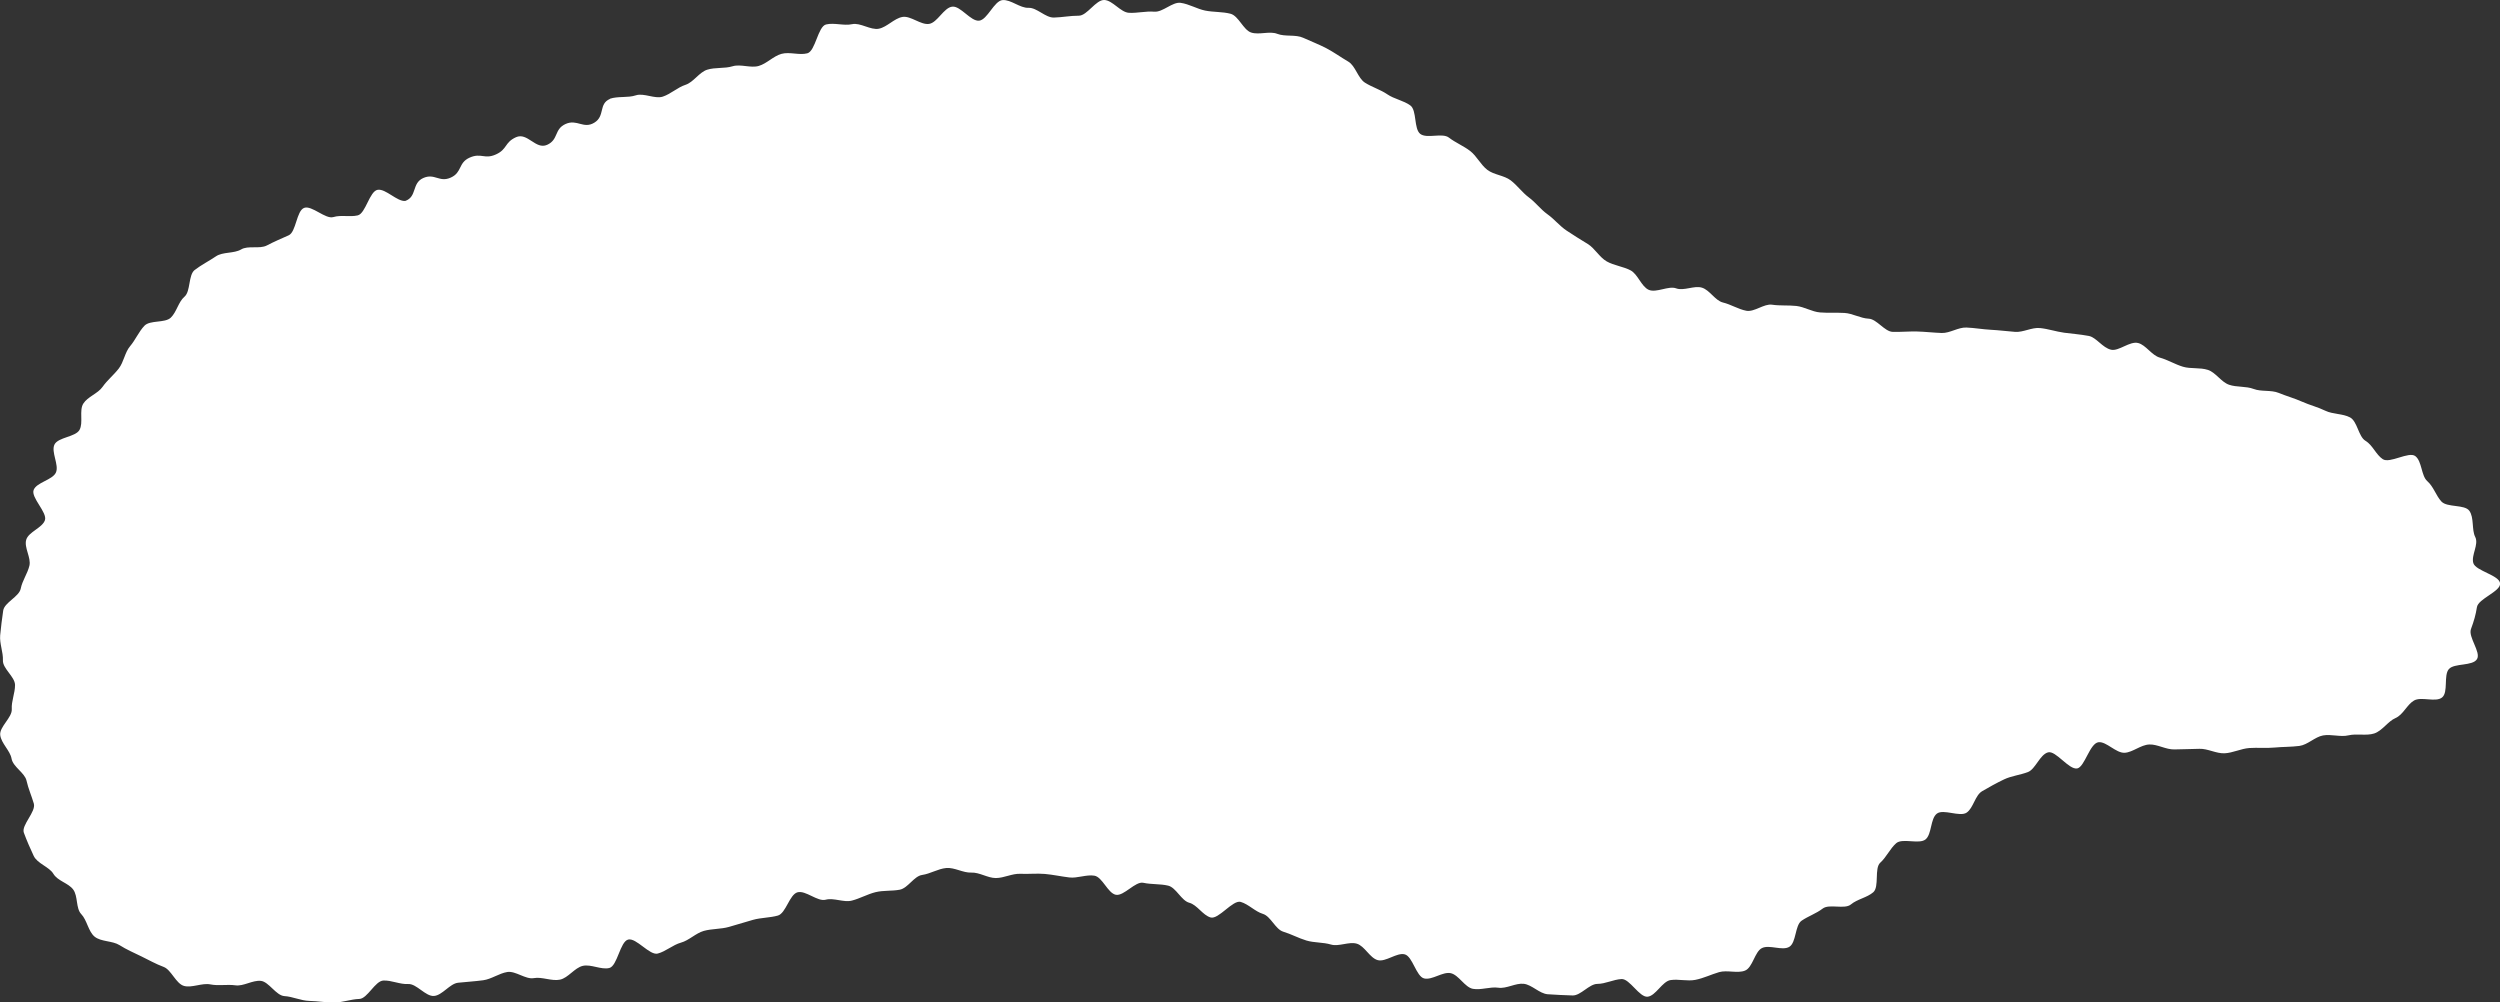 <?xml version="1.0" encoding="UTF-8"?><svg id="_レイヤー_2" xmlns="http://www.w3.org/2000/svg" viewBox="0 0 536.41 215.09"><rect x="0" y="0" width="536.41" height="215.09" fill="#333333" stroke="none"/><defs><style>.cls-1{fill:#fff;fill-rule:evenodd;stroke-width:0px;}</style></defs><g id="_レイヤー_1-2"><path class="cls-1" d="M130.86,21.19c1.73-.59,3.85-.16,5.55-.73,1.73-.58,4.11.84,5.81.27,1.73-.58,3.16-1.98,4.86-2.53,1.73-.56,2.94-2.7,4.65-3.24,1.73-.55,3.73-.21,5.45-.74,1.74-.53,3.9.44,5.62-.07,1.74-.51,3.14-2.11,4.87-2.59,1.75-.49,3.81.34,5.55-.12,1.75-.46,2.27-5.76,4.02-6.19,1.76-.43,3.83.33,5.59-.06,1.76-.39,3.98,1.33,5.75.97,1.77-.36,3.26-2.2,5.04-2.52,1.77-.32,3.94,1.76,5.73,1.49,1.78-.27,3.15-3.47,4.95-3.7,1.78-.23,3.97,3.19,5.78,3.01,1.79-.18,3.23-4.29,5.05-4.42,1.79-.13,3.73,1.74,5.54,1.66,1.79-.08,3.63,2.13,5.45,2.09,1.79-.04,3.53-.41,5.35-.4,1.79.01,3.65-3.43,5.47-3.37,1.79.06,3.48,2.65,5.3,2.75,1.78.1,3.6-.39,5.43-.24,1.82.15,3.91-2.15,5.65-1.9,1.81.25,3.53,1.31,5.26,1.66,1.78.36,3.73.23,5.44.68,1.75.46,2.75,3.48,4.43,4.03,1.72.57,3.95-.37,5.6.28,1.68.66,3.95.1,5.57.85,1.63.75,3.42,1.43,5,2.26,1.59.84,3.13,1.95,4.67,2.85,1.55.91,2.07,3.56,3.58,4.52,1.51.96,3.32,1.49,4.8,2.5,1.47,1.01,3.48,1.33,4.93,2.38,1.45,1.05.72,5.04,2.15,6.12,1.43,1.08,4.72-.31,6.14.79,1.41,1.09,3.15,1.78,4.57,2.88,1.41,1.1,2.24,2.94,3.66,4.03,1.41,1.09,3.59,1.17,5.02,2.26,1.42,1.08,2.48,2.62,3.92,3.68,1.44,1.06,2.52,2.57,3.99,3.61,1.46,1.03,2.6,2.51,4.1,3.5,1.48.99,3,1.93,4.54,2.87,1.51.93,2.49,2.84,4.05,3.73,1.55.88,3.5,1.08,5.1,1.91,1.58.81,2.33,3.49,3.92,4.19,1.62.71,4.24-.92,5.87-.32,1.66.61,3.86-.65,5.53-.15,1.69.51,2.83,2.77,4.52,3.19,1.71.41,3.29,1.44,5.01,1.77,1.72.33,3.8-1.56,5.53-1.3,1.73.26,3.46.08,5.2.27,1.74.19,3.35,1.25,5.1,1.39,1.74.14,3.48.01,5.23.11,1.75.1,3.44,1.15,5.19,1.23,1.75.07,3.42,2.78,5.17,2.83,1.75.05,3.51-.13,5.27-.08,1.75.05,3.49.26,5.25.32,1.75.05,3.53-1.24,5.29-1.17,1.75.07,3.48.39,5.23.48,1.75.09,3.47.32,5.22.45,1.74.13,3.59-1,5.34-.82,1.74.17,3.43.76,5.18,1,1.55.21,3.33.33,5.28.69,1.62.3,2.95,2.55,4.8,2.96,1.65.37,3.99-1.89,5.79-1.44,1.67.41,2.91,2.65,4.68,3.14,1.67.46,3.21,1.43,4.95,1.95,1.67.5,3.63.12,5.35.68,1.67.54,2.82,2.58,4.52,3.18,1.66.58,3.62.27,5.3.91,1.65.63,3.73.17,5.38.85,1.64.68,3.37,1.15,5,1.88,1.63.73,3.4,1.16,4.99,1.94,1.61.78,3.74.6,5.3,1.43,1.58.84,1.8,4.12,3.31,5.02,1.55.92,2.25,2.98,3.71,3.94,1.51,1,5.58-1.71,6.98-.66,1.45,1.09,1.26,4.22,2.57,5.37,1.37,1.2,1.86,3.11,3.04,4.38,1.25,1.33,4.96.58,5.98,1.98,1.07,1.47.48,4.08,1.27,5.62.82,1.61-.9,3.91-.41,5.6.49,1.7,5.64,2.6,5.75,4.39.1,1.73-4.68,3.26-4.97,5.07-.27,1.68-.63,2.95-1.28,4.7-.64,1.73,2.18,4.95,1.3,6.44-.92,1.56-4.88.83-6.04,2.15-1.18,1.34-.07,4.98-1.47,6.1-1.38,1.1-4.45-.26-6.01.65-1.52.88-2.32,3.05-3.99,3.77-1.61.69-2.83,2.74-4.56,3.3-1.67.54-3.76-.02-5.52.4-1.71.41-3.68-.3-5.45.02-1.74.31-3.29,2.01-5.07,2.25-1.76.23-3.59.18-5.37.35-1.77.17-3.59-.02-5.37.1-1.79.13-3.53,1.04-5.3,1.13-1.8.09-3.64-1.03-5.41-.96-1.81.07-3.6.07-5.35.13-1.82.06-3.66-1.13-5.4-1.06-1.84.07-3.56,1.68-5.28,1.78-1.86.11-3.92-2.44-5.6-2.27-1.9.19-2.98,5.33-4.6,5.63-1.79.33-4.59-3.91-6.26-3.45-1.75.48-2.7,3.62-4.32,4.23-1.69.64-3.54.82-5.11,1.57-1.62.77-3.19,1.65-4.7,2.53-1.54.9-1.87,3.61-3.33,4.6-1.47,1-4.99-.86-6.39.22-1.41,1.08-1.06,4.39-2.42,5.52-1.36,1.13-4.96-.34-6.3.82-1.33,1.16-2.1,3-3.42,4.18-1.32,1.17-.17,5.18-1.5,6.34-1.33,1.16-3.44,1.48-4.8,2.62-1.36,1.13-4.65-.19-6.06.89-1.4,1.07-3.05,1.6-4.52,2.6-1.45.99-1.12,4.72-2.66,5.62-1.51.88-4.23-.53-5.84.25-1.57.76-1.98,4.2-3.67,4.85-1.62.63-3.8-.18-5.54.32-1.66.48-3.28,1.29-5.07,1.65-1.74.35-3.62-.21-5.34.05-1.76.26-3.18,3.39-4.92,3.57-1.77.18-3.85-3.89-5.6-3.79-1.77.1-3.43,1.03-5.18,1.04-1.77.01-3.58,2.54-5.33,2.48-1.77-.06-3.59-.13-5.34-.26-1.76-.14-3.37-2.03-5.12-2.24-1.75-.2-3.72,1.1-5.46.84-1.74-.26-3.73.56-5.46.24-1.73-.32-3.04-2.99-4.76-3.36-1.72-.37-3.99,1.54-5.7,1.13-1.71-.41-2.47-4.73-4.17-5.17-1.7-.44-4.1,1.71-5.8,1.24-1.7-.47-2.8-3.04-4.49-3.53-1.69-.49-3.87.69-5.56.18-1.69-.5-3.58-.35-5.26-.86-1.69-.51-3.26-1.38-4.95-1.89-1.69-.51-2.68-3.31-4.37-3.82-1.69-.51-3.07-2.08-4.76-2.57-1.69-.49-4.75,3.81-6.45,3.34-1.7-.48-2.89-2.71-4.59-3.16-1.7-.45-2.82-3.26-4.53-3.67-1.71-.41-3.6-.23-5.32-.61-1.72-.38-4.17,2.9-5.9,2.57-1.73-.33-2.88-3.82-4.62-4.1-1.74-.28-3.64.6-5.39.38-1.74-.21-3.46-.59-5.22-.75-1.75-.15-3.51.05-5.27-.03-1.75-.08-3.49.91-5.26.91-1.75,0-3.5-1.25-5.27-1.17-1.75.08-3.61-1.15-5.38-.98-1.74.16-3.41,1.24-5.17,1.49-1.73.25-3.03,2.82-4.78,3.16-1.71.33-3.47.11-5.2.53-1.74.43-3.34,1.36-5.09,1.81-1.74.45-3.88-.66-5.62-.19-1.73.47-4.3-2.07-6.04-1.59-1.73.48-2.48,4.5-4.21,4.99-1.73.49-3.61.43-5.34.92-1.73.49-3.45,1.03-5.18,1.52-1.73.49-3.64.37-5.37.85-1.73.49-3.17,2.04-4.91,2.52-1.74.48-3.23,1.88-4.97,2.34-1.74.47-4.62-3.45-6.36-3-1.74.45-2.3,5.67-4.04,6.1-1.75.43-3.92-.86-5.68-.46-1.76.4-3.15,2.6-4.91,2.96-1.76.37-3.84-.65-5.6-.33-1.77.33-3.93-1.6-5.7-1.31-1.78.29-3.39,1.53-5.18,1.77-1.78.24-3.58.34-5.36.53-1.79.18-3.41,2.72-5.2,2.84-1.79.13-3.75-2.66-5.5-2.56-1.79.11-3.59-.83-5.34-.75-1.79.08-3.43,3.9-5.17,3.95-1.8.05-3.6.76-5.35.77-1.8.01-3.63-.31-5.37-.35-1.8-.04-3.6-.93-5.34-1.03-1.8-.1-3.35-3.1-5.08-3.27-1.8-.17-3.71,1.2-5.43.96-1.79-.25-3.68.15-5.38-.2-1.77-.36-3.98.79-5.66.33-1.74-.48-2.73-3.47-4.37-4.08-1.68-.62-3.21-1.5-4.78-2.26-1.61-.78-3.22-1.48-4.7-2.42-1.5-.95-3.96-.7-5.33-1.81-1.36-1.11-1.63-3.55-2.87-4.84-1.21-1.26-.66-3.86-1.75-5.3-1.04-1.38-3.31-1.8-4.24-3.36-.88-1.48-3.43-2.18-4.21-3.82-.73-1.56-1.49-3.28-2.12-4.99-.59-1.61,2.65-4.49,2.14-6.25-.48-1.65-1.17-3.15-1.57-4.93-.37-1.68-2.9-2.93-3.21-4.72-.29-1.7-2.21-3.25-2.43-5.05-.21-1.74,2.59-3.78,2.48-5.54-.11-1.75.71-3.45.7-5.21-.02-1.76-2.68-3.52-2.6-5.27.08-1.75-.75-3.63-.59-5.38.17-1.75.39-3.57.65-5.31.25-1.74,3.43-2.98,3.76-4.71.34-1.72,1.44-3.19,1.86-4.9.42-1.71-1.18-3.91-.68-5.59.5-1.69,3.43-2.52,4.01-4.18.58-1.66-3.07-4.89-2.41-6.52.65-1.63,4.05-2.12,4.77-3.72.73-1.6-1.1-4.45-.3-6.02.8-1.57,4.49-1.59,5.36-3.12.87-1.53-.12-4.16.82-5.65.94-1.49,3.13-2.15,4.13-3.59,1.01-1.44,2.41-2.55,3.48-3.94,1.08-1.39,1.29-3.45,2.43-4.79,1.14-1.34,1.85-3.09,3.06-4.37,1.21-1.28,4.4-.54,5.67-1.75,1.27-1.22,1.61-3.36,2.94-4.5,1.34-1.15.8-4.66,2.19-5.73,1.39-1.07,3.09-1.93,4.55-2.92,1.45-1,3.89-.58,5.4-1.48,1.51-.91,3.97-.04,5.53-.86,1.56-.82,3.08-1.46,4.69-2.18,1.6-.72,1.66-5.26,3.31-5.88,1.64-.61,4.58,2.49,6.27,1.97,1.68-.51,3.51.04,5.23-.36,1.7-.4,2.53-5.21,4.28-5.49,1.72-.28,4.16,2.56,5.92,2.39,2.56-.91,1.36-3.79,3.84-4.91,2.48-1.11,3.44,1.02,5.92-.1,2.48-1.12,1.56-3.16,4.04-4.28,2.48-1.11,3.17.43,5.65-.69,2.48-1.12,1.82-2.57,4.3-3.69,2.48-1.12,4.21,2.74,6.69,1.63,2.48-1.12,1.47-3.35,3.95-4.47,2.48-1.12,3.82,1.13,6.15-.27,2.39-1.43.88-4.05,3.38-5.11Z"/></g></svg>